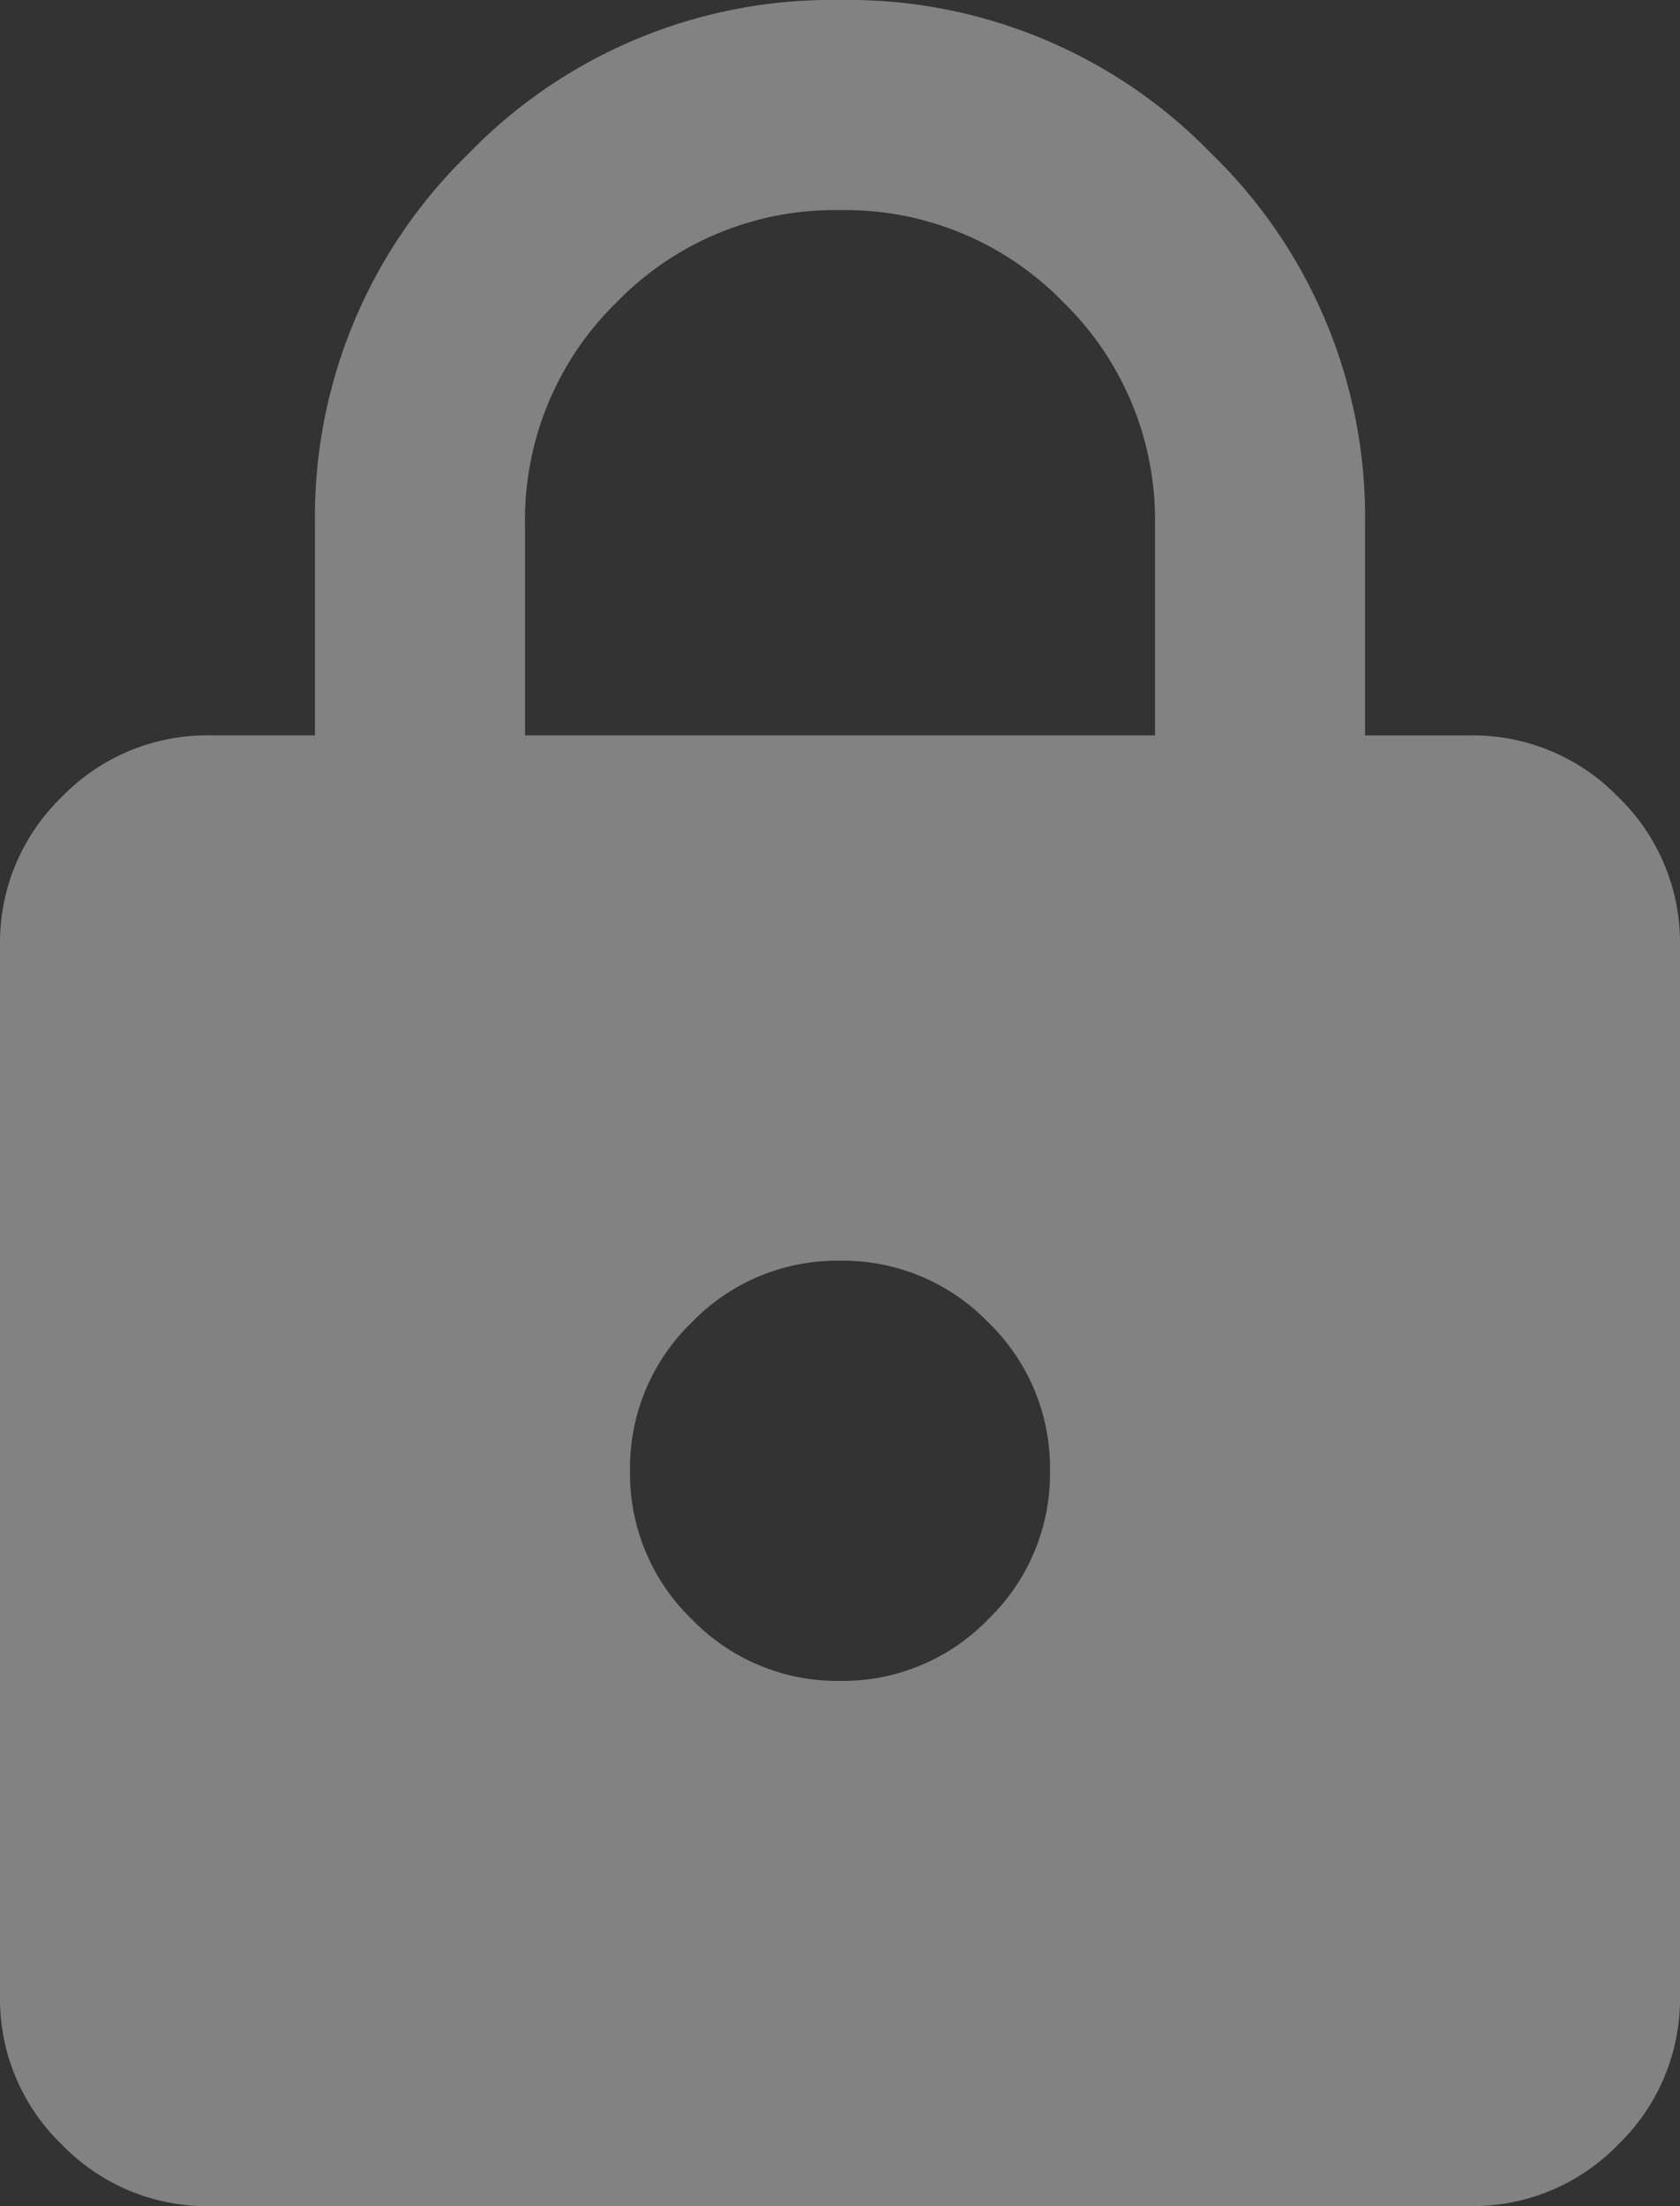 <svg xmlns="http://www.w3.org/2000/svg" width="107.287" height="140.814">
  <rect width="100%" height="100%" fill="#333333" stroke="none"/>
  <path fill="#fff" d="M13.411 140.814a12.914 12.914 0 0 1-9.471-3.939A12.914 12.914 0 0 1 0 127.4V60.346a12.914 12.914 0 0 1 3.939-9.471 12.914 12.914 0 0 1 9.471-3.939h6.705V33.525a32.313 32.313 0 0 1 9.807-23.721A32.313 32.313 0 0 1 53.644 0a32.313 32.313 0 0 1 23.721 9.807 32.313 32.313 0 0 1 9.807 23.721v13.411h6.705a12.914 12.914 0 0 1 9.471 3.939 12.914 12.914 0 0 1 3.939 9.471V127.4a12.914 12.914 0 0 1-3.939 9.471 12.914 12.914 0 0 1-9.471 3.939Zm40.233-33.527a12.914 12.914 0 0 0 9.471-3.939 12.914 12.914 0 0 0 3.939-9.471 12.914 12.914 0 0 0-3.939-9.471 12.914 12.914 0 0 0-9.471-3.939 12.914 12.914 0 0 0-9.471 3.939 12.914 12.914 0 0 0-3.939 9.471 12.914 12.914 0 0 0 3.939 9.471 12.914 12.914 0 0 0 9.471 3.939ZM33.528 46.938H73.76V33.527a19.4 19.4 0 0 0-5.867-14.249 19.4 19.4 0 0 0-14.249-5.867 19.4 19.4 0 0 0-14.249 5.867 19.4 19.4 0 0 0-5.867 14.249Z" opacity=".39"/>
</svg>
